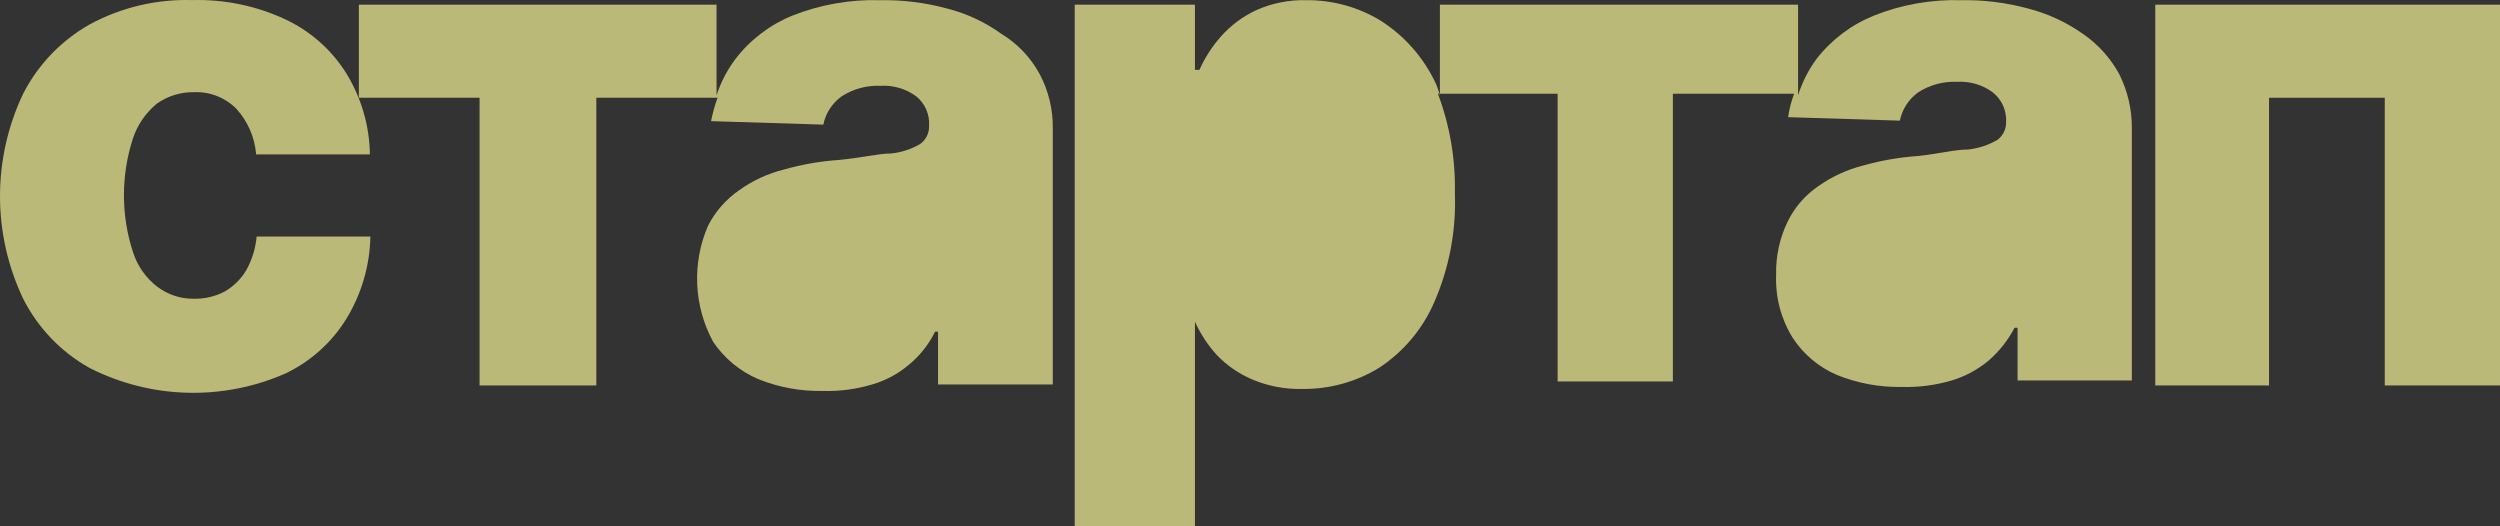 <svg width="1368" height="288" viewBox="0 0 1368 288" fill="none" xmlns="http://www.w3.org/2000/svg">
<rect x="0" y="0" width="1368" height="288" fill="#333333" stroke="none"/>
<g opacity="0.7">
<path d="M85.837 56.706C91.735 52.535 98.812 50.342 106.04 50.441C110.322 50.249 114.595 50.949 118.59 52.496C122.585 54.044 126.214 56.404 129.243 59.429C135.584 66.331 139.429 75.153 140.163 84.488H202.401C202.186 68.687 197.656 53.242 189.298 39.819C181.193 26.979 169.53 16.762 155.722 10.403C139.915 3.107 122.63 -0.435 105.221 0.053C85.621 -0.553 66.212 4.053 48.985 13.399C33.443 22.218 20.825 35.378 12.679 51.259C4.331 68.791 0 87.956 0 107.367C0 126.777 4.331 145.946 12.679 163.477C20.744 179.415 33.383 192.593 48.985 201.335C65.522 209.75 83.732 214.385 102.288 214.903C120.845 215.422 139.285 211.812 156.268 204.334C170.032 197.758 181.596 187.351 189.571 174.37C197.852 160.812 202.374 145.305 202.674 129.431H140.433C139.853 135.939 137.901 142.249 134.702 147.95C131.776 152.822 127.64 156.858 122.692 159.664C117.629 162.257 112.001 163.567 106.31 163.477C99.033 163.618 91.919 161.313 86.11 156.937C79.808 152.091 75.141 145.44 72.734 137.873C66.183 117.688 66.183 95.955 72.734 75.77C75.212 68.309 79.754 61.701 85.837 56.706Z" fill="#F5F294"/>
<path d="M547.695 18.349C538.89 12.04 528.986 7.422 518.487 4.73C506.486 1.448 494.074 -0.109 481.632 0.102C465.209 -0.37 448.864 2.502 433.59 8.543C421.292 13.546 410.551 21.725 402.47 32.24C397.952 38.261 394.448 44.976 392.096 52.123V2.552H196.367V53.486H262.43V210.919H326.307V53.486H392.643C391.137 57.657 389.951 61.936 389.094 66.287L450.515 68.195C451.798 61.934 455.406 56.387 460.615 52.668C466.947 48.605 474.385 46.607 481.905 46.949C488.837 46.541 495.696 48.563 501.289 52.668C503.677 54.583 505.566 57.043 506.801 59.84C508.036 62.636 508.582 65.687 508.387 68.737C508.478 70.693 508.073 72.642 507.214 74.403C506.356 76.163 505.07 77.679 503.472 78.815C498.622 81.641 493.226 83.407 487.64 83.992C480.543 83.992 470.987 86.443 458.976 87.533C448.903 88.211 438.931 89.944 429.222 92.706C420.283 94.895 411.848 98.78 404.379 104.147C397.23 109.107 391.417 115.748 387.455 123.485C383.068 133.58 381.037 144.537 381.51 155.53C381.983 166.523 384.947 177.267 390.184 186.95C396.231 195.978 404.763 203.071 414.753 207.378C425.926 211.916 437.908 214.14 449.969 213.915C459.2 214.21 468.418 213.014 477.267 210.374C484.698 208.212 491.584 204.498 497.467 199.478C503.421 194.556 508.26 188.428 511.663 181.501H513.299V210.374H576.086V70.1C576.198 59.86 573.759 49.753 568.988 40.685C564.028 31.469 556.673 23.752 547.695 18.349Z" fill="#F5F294"/>
<path d="M1139.51 18.349C1130.58 12.09 1120.59 7.478 1110.03 4.73C1098.03 1.448 1085.62 -0.109 1073.18 0.102C1056.84 -0.371 1040.58 2.501 1025.4 8.544C1013.03 13.539 1002.19 21.715 994.01 32.24C989.576 38.272 986.164 44.988 983.91 52.123V2.552H787.91V52.396C787.398 50.361 786.758 48.36 785.998 46.404C779.435 31.983 768.813 19.775 755.424 11.267C743.178 3.825 729.088 -0.042 714.75 0.102C705.357 -0.134 696.031 1.726 687.452 5.548C680.065 8.979 673.468 13.894 668.071 19.985C663.249 25.436 659.289 31.587 656.331 38.232H653.875V2.552H588.086V288H653.875V176.055C656.902 182.725 660.953 188.883 665.885 194.305C671.371 200.02 677.967 204.561 685.269 207.651C693.895 211.295 703.202 213.058 712.567 212.824C727.502 213.024 742.181 208.963 754.877 201.114C768.186 192.307 778.626 179.808 784.908 165.159C793.048 146.452 796.87 126.162 796.098 105.783C796.521 87.2 793.372 68.708 786.818 51.308H852.334V208.738H915.391V51.308H981.727C980.188 55.449 979.09 59.739 978.451 64.109L1039.6 66.014C1040.88 59.753 1044.49 54.209 1049.7 50.49C1056.03 46.427 1063.47 44.426 1070.99 44.768C1077.92 44.36 1084.78 46.386 1090.37 50.49C1092.79 52.392 1094.72 54.841 1096.01 57.636C1097.29 60.43 1097.88 63.489 1097.74 66.56C1097.83 68.515 1097.43 70.461 1096.57 72.222C1095.72 73.982 1094.43 75.501 1092.83 76.637C1087.96 79.427 1082.57 81.19 1077 81.814C1069.63 81.814 1060.07 84.266 1049.7 85.355C1039.54 86.035 1029.47 87.767 1019.67 90.529C1010.75 92.774 1002.33 96.654 994.83 101.97C987.693 106.866 981.955 113.529 978.178 121.307C973.786 130.383 971.634 140.374 971.9 150.45C971.413 162.529 974.549 174.479 980.907 184.769C986.797 193.831 995.254 200.941 1005.2 205.197C1016.47 209.735 1028.54 211.958 1040.69 211.734C1049.92 211.987 1059.13 210.792 1067.99 208.193C1075.39 205.944 1082.25 202.242 1088.19 197.301C1094 192.242 1098.82 186.144 1102.39 179.323H1104.02V208.193H1166.54V70.101C1166.6 59.897 1164.27 49.822 1159.71 40.685C1154.87 31.733 1147.94 24.071 1139.51 18.349Z" fill="#F5F294"/>
<path d="M1179.37 2.552V210.919H1241.61V53.487H1304.94V210.919H1368V2.552H1179.37Z" fill="#F5F294"/>
</g>
</svg>
